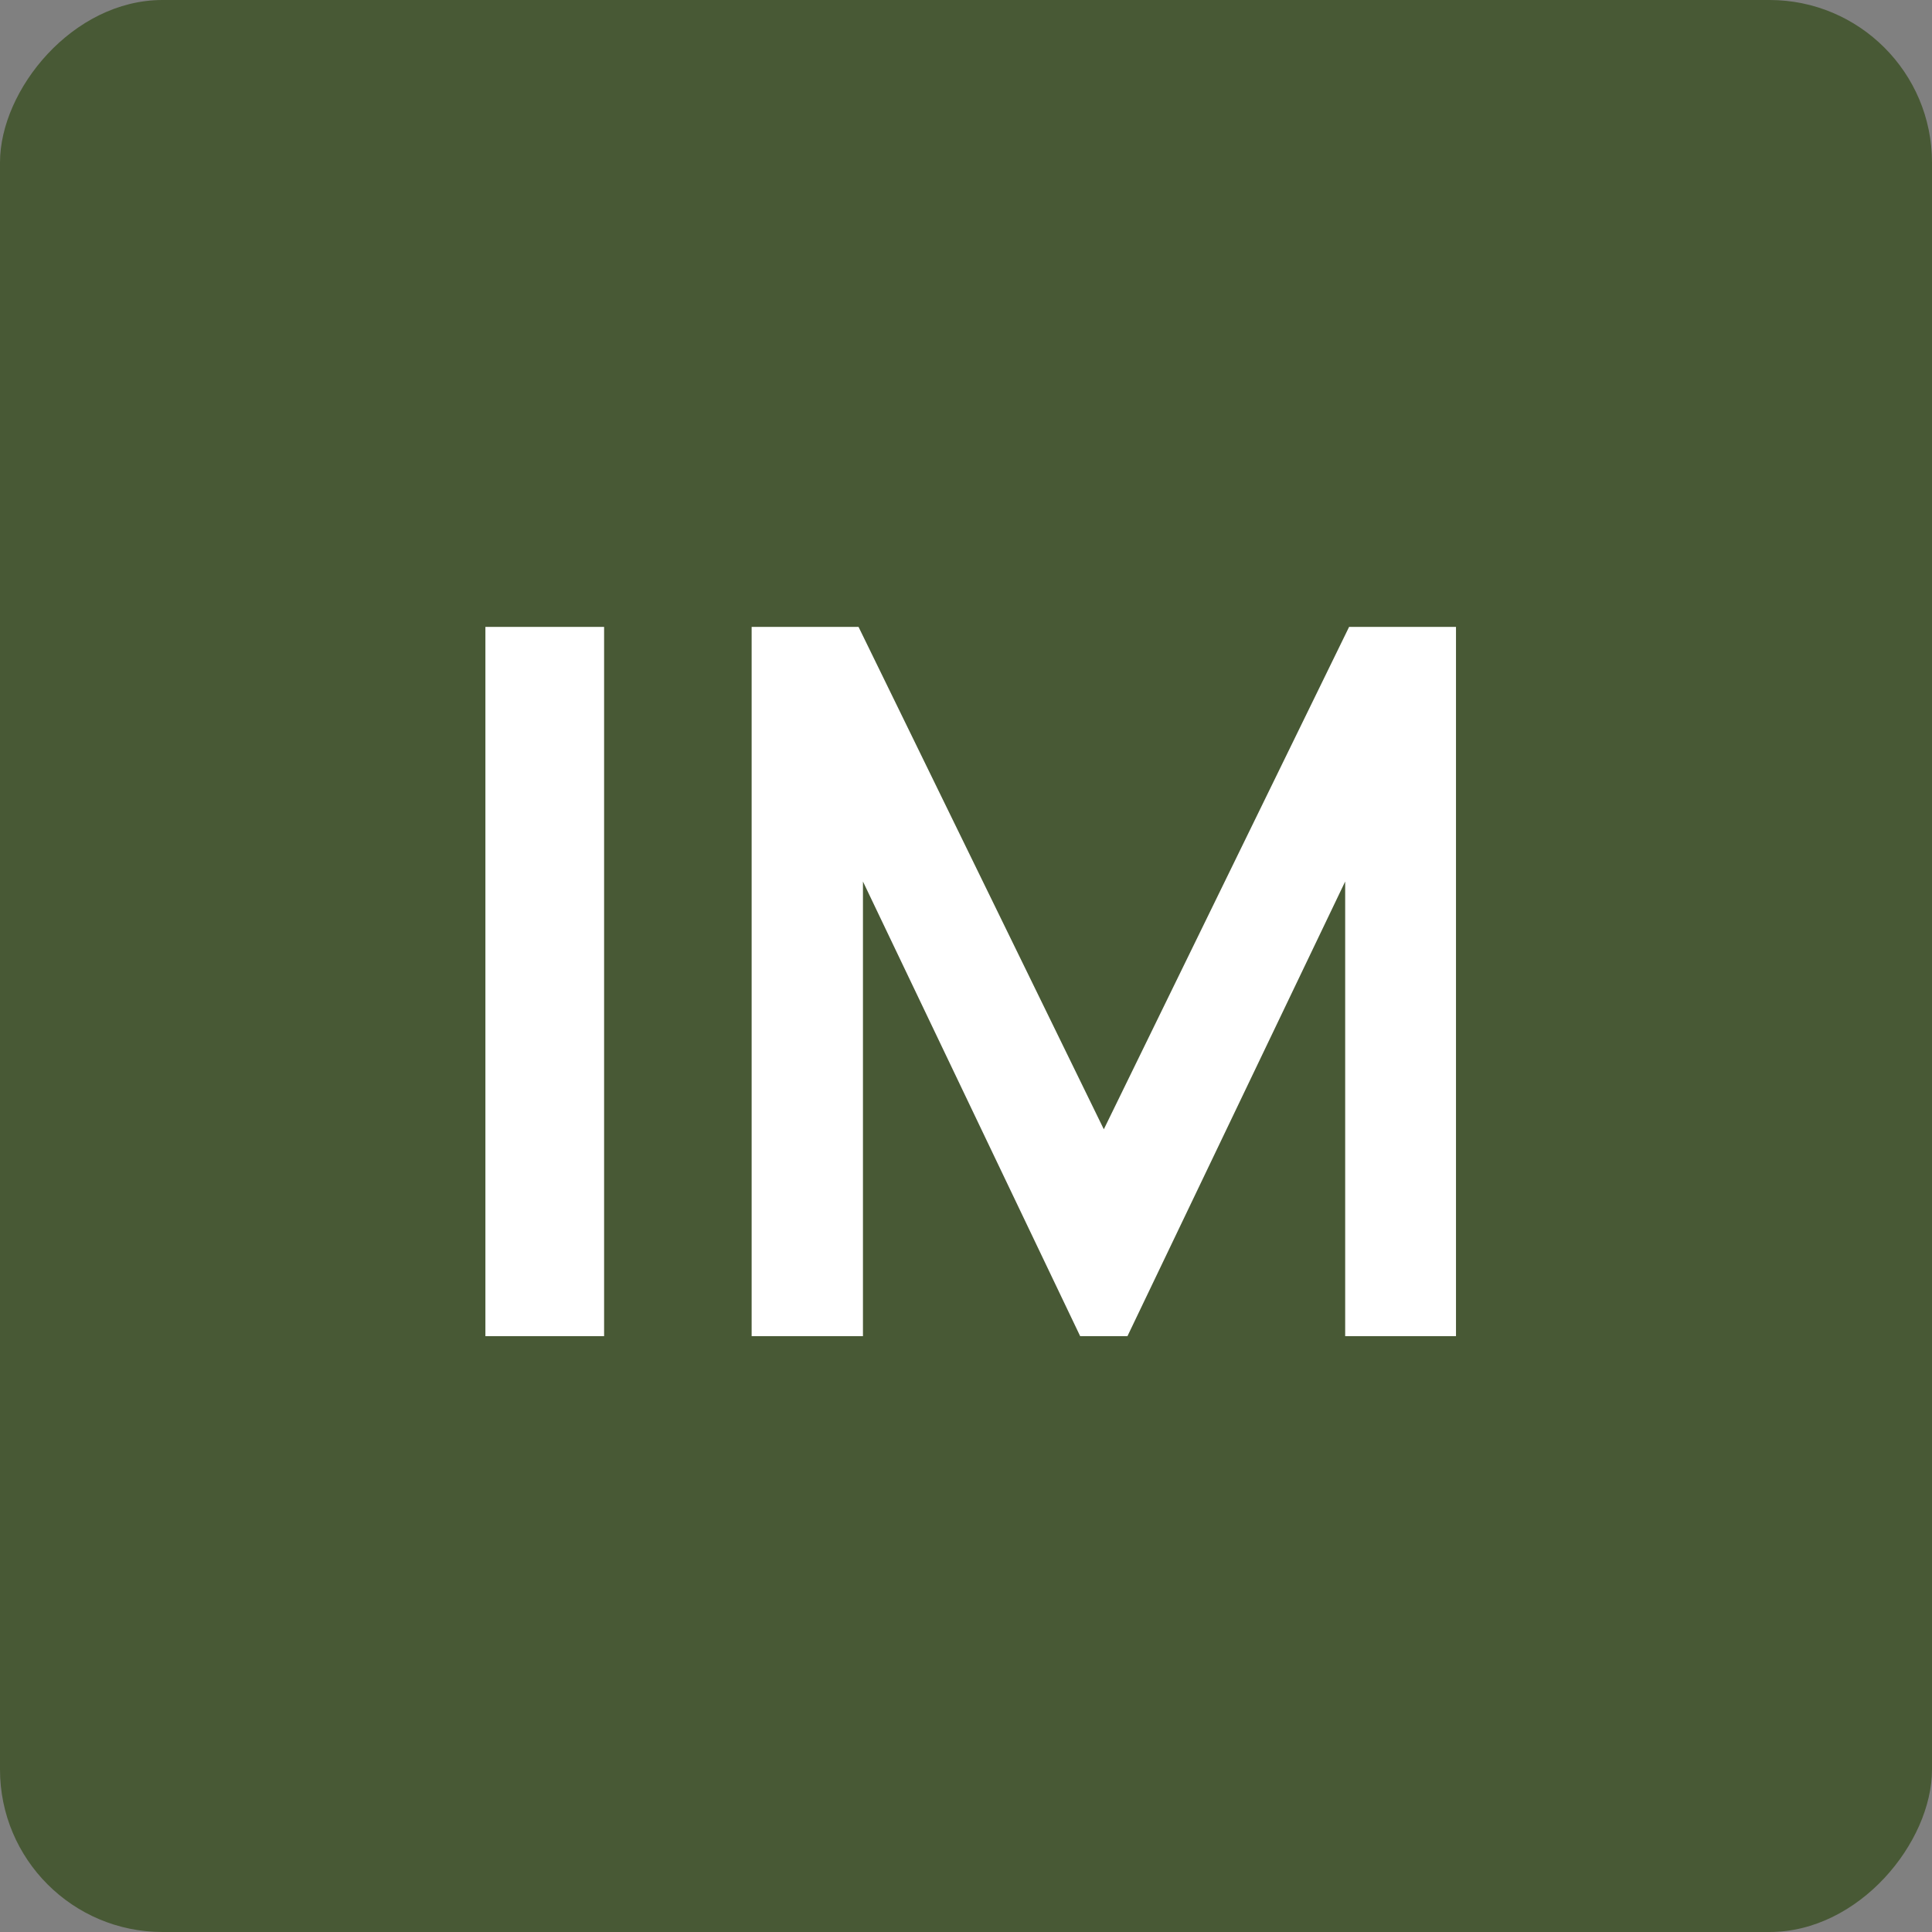 <?xml version="1.0" encoding="UTF-8"?> <svg xmlns="http://www.w3.org/2000/svg" width="107" height="107" viewBox="0 0 107 107" fill="none"><rect x="0" y="0" width="107" height="107" fill="#808080" stroke="none"/><rect width="107" height="107" rx="9" transform="matrix(1 0 0 -1 0 107)" fill="#485935"></rect><path d="M26.883 74V34.718H33.457V74H26.883ZM41.628 74V34.718H47.548L61.133 62.543L74.718 34.718H80.637V74H74.5V48.821L62.442 74H59.823L47.793 48.821V74H41.628Z" fill="white"></path></svg> 